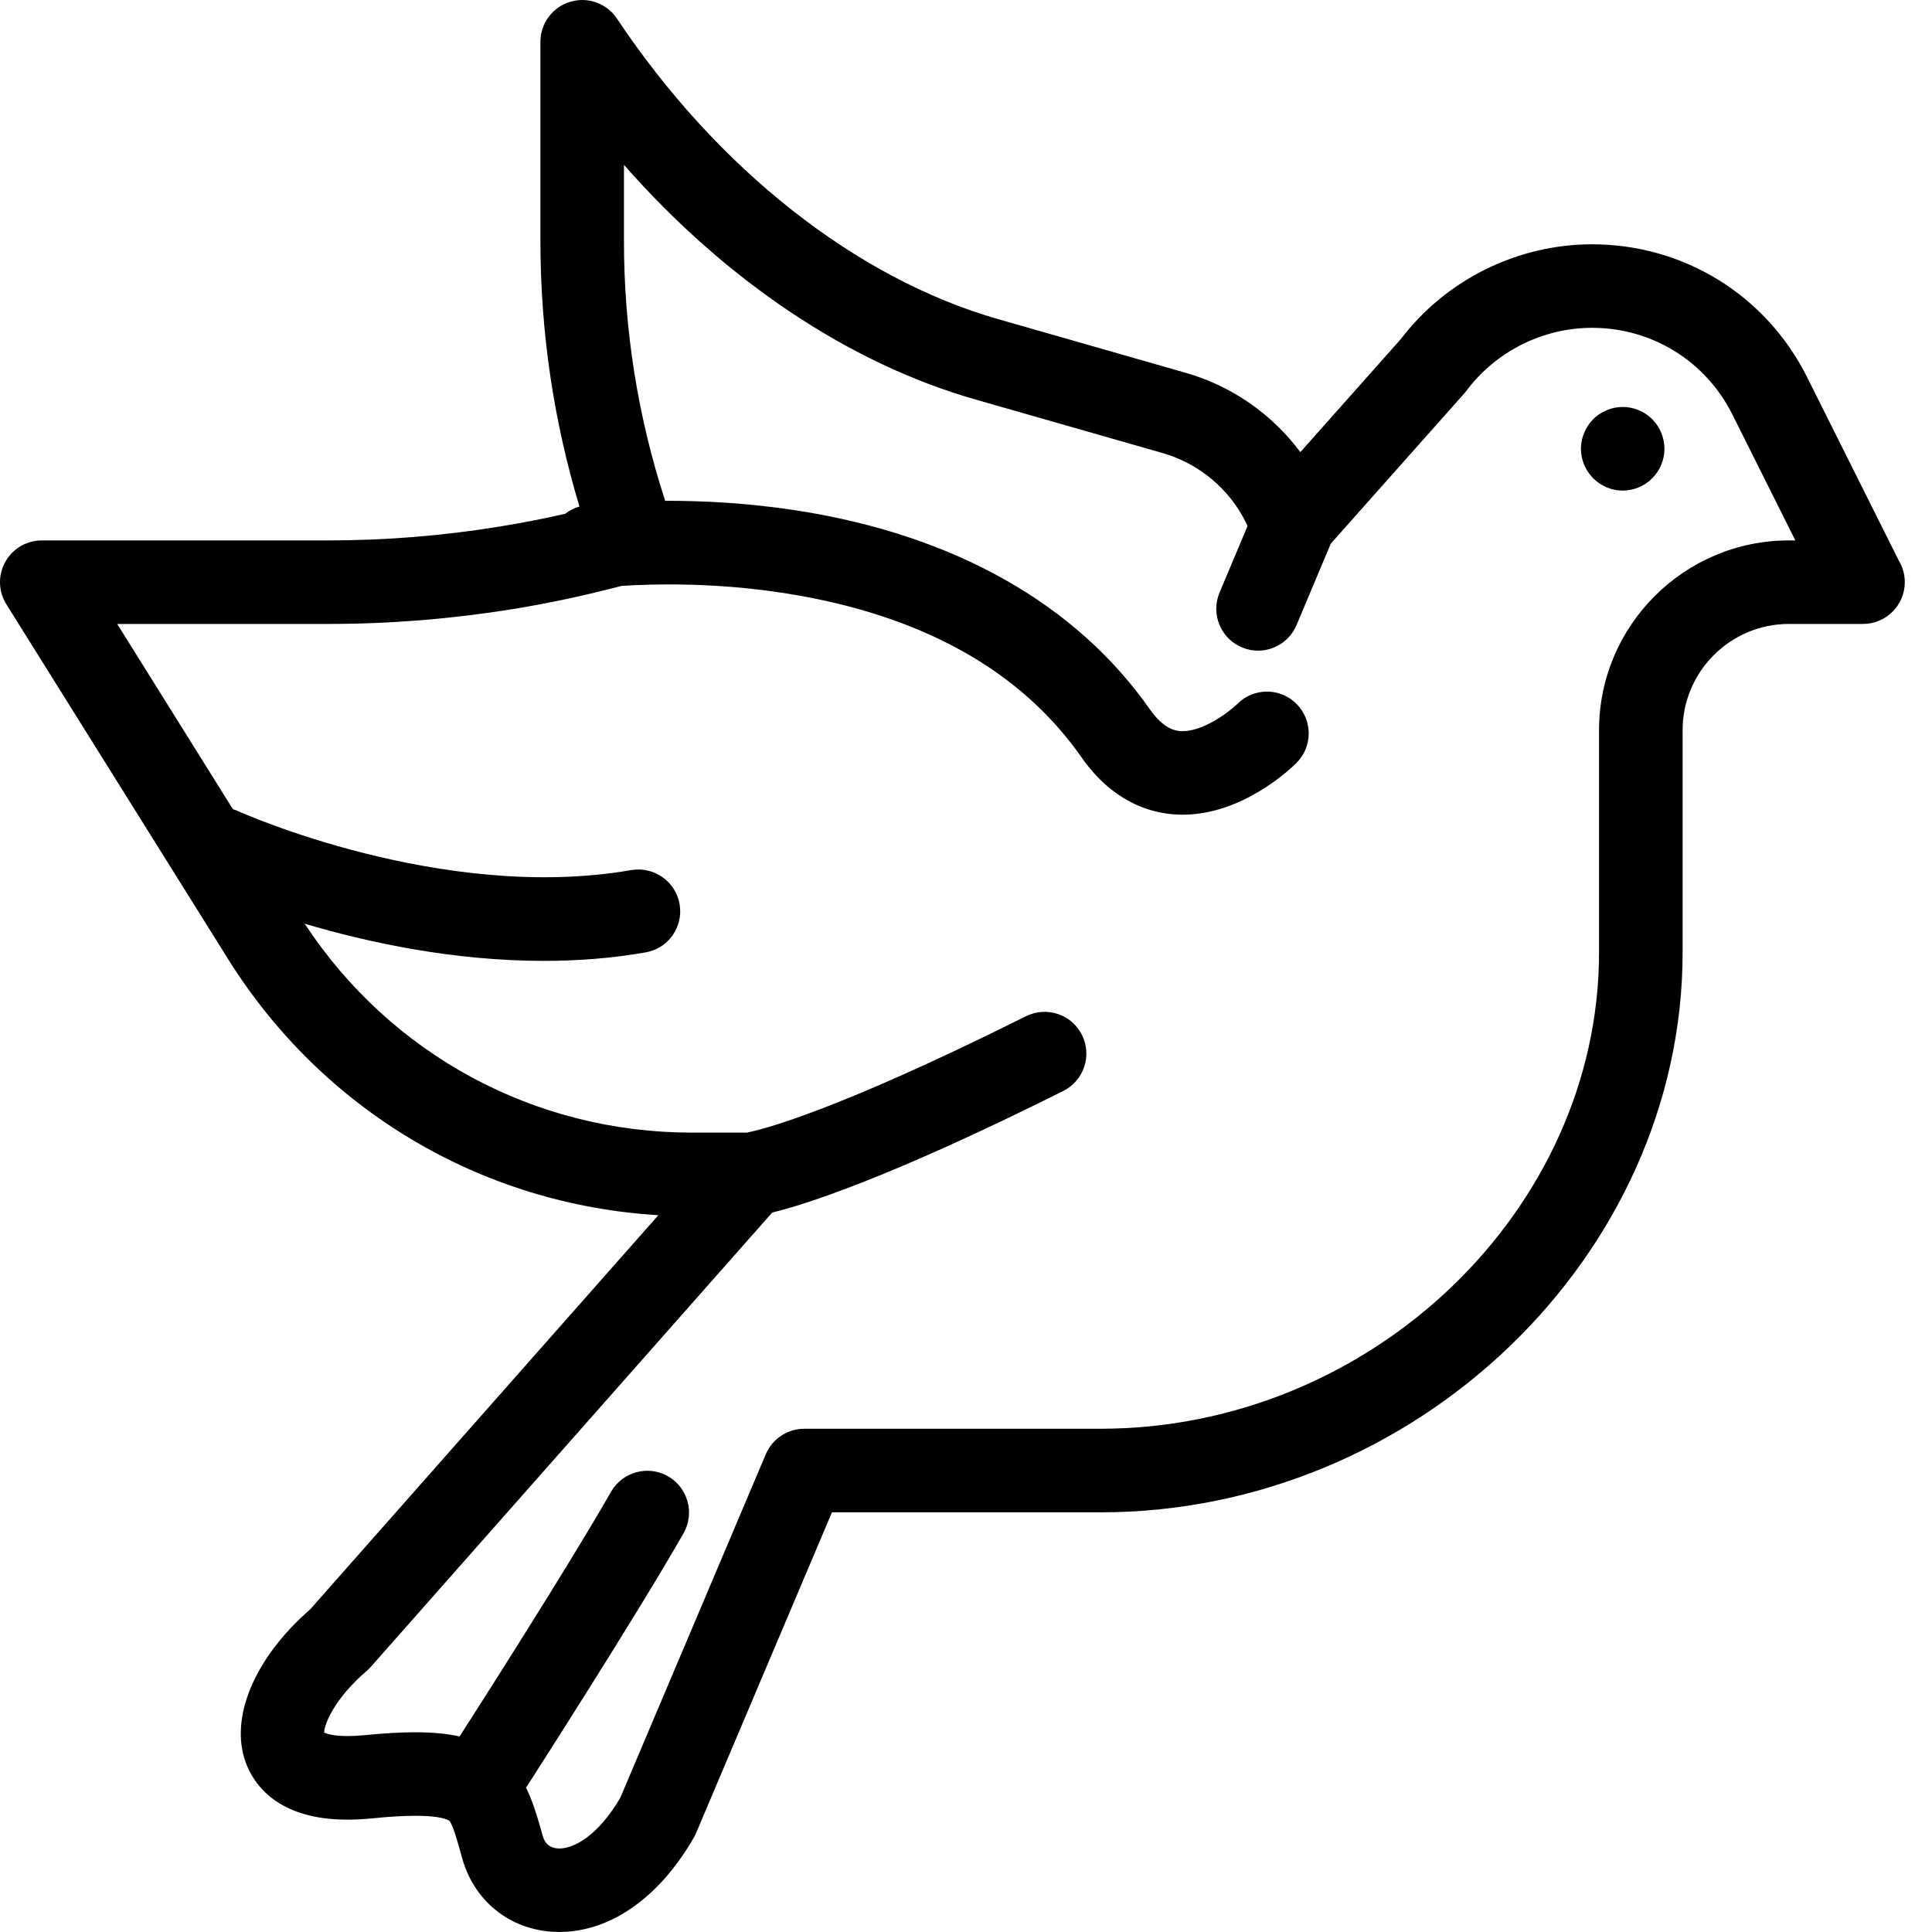 <?xml version="1.0" encoding="UTF-8"?>
<svg width="100px" height="100px" viewBox="0 0 100 100" version="1.1" xmlns="http://www.w3.org/2000/svg" xmlns:xlink="http://www.w3.org/1999/xlink">
    <title>colombe-a03</title>
    <g id="_Planche" stroke="none" stroke-width="1" fill="none" fill-rule="evenodd">
        <g id="odella-symboles" transform="translate(-666, -4589)" fill="#000000">
            <path d="M695.509,4589.095 C696.419,4588.818 697.406,4589.168 697.932,4589.962 C703.126,4597.748 710.322,4603.422 717.676,4605.522 L717.676,4605.522 L727.356,4608.292 C729.749,4608.972 731.839,4610.432 733.306,4612.402 L733.306,4612.402 L738.509,4606.548 C740.849,4603.475 744.542,4601.645 748.406,4601.645 C753.149,4601.645 757.416,4604.278 759.536,4608.525 L759.536,4608.525 L764.286,4618.025 C764.482,4618.352 764.592,4618.728 764.592,4619.132 C764.592,4620.328 763.622,4621.295 762.429,4621.295 L762.429,4621.295 L758.592,4621.295 C755.559,4621.295 753.092,4623.765 753.092,4626.795 L753.092,4626.795 L753.092,4638.292 C753.092,4654.002 739.292,4667.278 722.959,4667.278 L722.959,4667.278 L709.062,4667.278 L702.039,4683.855 C702.006,4683.938 701.969,4684.012 701.926,4684.088 C700.142,4687.208 697.602,4688.998 694.949,4688.998 C692.556,4688.998 690.586,4687.512 689.929,4685.208 L689.929,4685.208 L689.819,4684.815 C689.646,4684.188 689.426,4683.415 689.256,4683.245 C689.255,4683.244 689.244,4683.235 689.217,4683.219 L689.163,4683.192 C688.994,4683.116 688.55,4682.985 687.502,4682.985 C686.879,4682.985 686.139,4683.028 685.236,4683.122 C684.799,4683.162 684.376,4683.185 683.979,4683.185 C680.352,4683.185 679.129,4681.338 678.722,4680.235 C677.866,4677.912 679.172,4674.812 682.052,4672.302 L682.052,4672.302 L700.076,4651.898 C690.936,4651.348 682.702,4646.478 677.802,4638.635 L677.802,4638.635 L666.329,4620.278 C665.912,4619.615 665.889,4618.772 666.272,4618.085 C666.652,4617.398 667.376,4616.972 668.162,4616.972 L668.162,4616.972 L683.016,4616.972 C685.956,4616.972 688.922,4616.732 691.836,4616.258 C692.976,4616.075 694.119,4615.852 695.259,4615.592 C695.472,4615.422 695.719,4615.295 695.992,4615.218 C694.652,4610.765 693.972,4606.158 693.972,4601.485 L693.972,4601.485 L693.972,4591.162 C693.972,4590.212 694.596,4589.368 695.509,4589.095 Z M698.296,4597.532 L698.296,4601.485 C698.296,4606.068 699.016,4610.578 700.429,4614.922 C702.312,4614.915 704.706,4615.025 707.319,4615.435 C715.406,4616.705 721.702,4620.262 725.522,4625.722 C726.256,4626.765 726.866,4626.818 727.066,4626.838 C728.259,4626.942 729.746,4625.735 730.049,4625.432 C730.892,4624.585 732.262,4624.585 733.106,4625.432 C733.949,4626.275 733.949,4627.645 733.106,4628.488 C732.819,4628.775 730.332,4631.168 727.212,4631.168 C727.039,4631.168 726.866,4631.162 726.689,4631.145 C725.402,4631.035 723.539,4630.432 721.979,4628.198 C718.822,4623.688 713.699,4620.838 706.759,4619.725 C703.112,4619.142 699.886,4619.215 698.172,4619.325 C696.302,4619.818 694.409,4620.225 692.529,4620.528 C689.386,4621.038 686.186,4621.295 683.016,4621.295 L683.016,4621.295 L672.066,4621.295 L678.056,4630.885 C678.139,4630.912 678.226,4630.938 678.309,4630.978 C678.412,4631.028 688.896,4635.738 698.672,4634.035 C699.849,4633.835 700.969,4634.622 701.176,4635.795 C701.379,4636.975 700.592,4638.095 699.416,4638.295 C697.649,4638.605 695.879,4638.735 694.149,4638.735 C689.432,4638.735 685.012,4637.772 681.772,4636.812 C686.229,4643.592 693.679,4647.625 701.822,4647.625 L701.822,4647.625 L704.649,4647.625 C705.266,4647.508 708.966,4646.665 719.099,4641.602 C720.169,4641.068 721.469,4641.498 722.002,4642.568 C722.536,4643.635 722.102,4644.935 721.036,4645.468 C712.039,4649.965 707.696,4651.342 705.969,4651.762 L705.969,4651.762 L685.196,4675.272 C685.129,4675.352 685.056,4675.422 684.979,4675.488 C683.346,4676.882 682.782,4678.228 682.779,4678.678 C682.906,4678.738 683.252,4678.858 683.979,4678.858 C684.232,4678.858 684.509,4678.845 684.806,4678.818 C685.852,4678.712 686.736,4678.662 687.502,4678.662 C688.389,4678.662 689.146,4678.735 689.789,4678.878 C690.302,4678.081 692.181,4675.143 694.086,4672.078 L694.48,4671.443 C695.071,4670.49 695.655,4669.537 696.192,4668.646 L696.543,4668.062 C696.944,4667.393 697.311,4666.769 697.626,4666.218 C698.219,4665.182 699.539,4664.818 700.576,4665.412 C701.612,4666.005 701.972,4667.325 701.379,4668.365 C698.909,4672.688 693.519,4681.078 693.289,4681.435 C693.269,4681.465 693.246,4681.488 693.226,4681.522 C693.539,4682.162 693.769,4682.878 693.986,4683.648 L693.986,4683.648 L694.089,4684.022 C694.212,4684.455 694.502,4684.678 694.949,4684.678 C695.739,4684.678 696.976,4683.985 698.109,4682.048 L698.109,4682.048 L705.639,4664.268 C705.976,4663.472 706.762,4662.952 707.629,4662.952 L707.629,4662.952 L722.959,4662.952 C736.946,4662.952 748.766,4651.658 748.766,4638.292 L748.766,4638.292 L748.766,4626.795 C748.766,4621.378 753.176,4616.972 758.592,4616.972 L758.592,4616.972 L758.926,4616.972 L755.669,4610.458 C754.286,4607.688 751.502,4605.968 748.406,4605.968 C745.862,4605.968 743.436,4607.182 741.909,4609.218 C741.872,4609.265 741.836,4609.312 741.796,4609.358 L741.796,4609.358 L734.882,4617.138 L733.109,4621.352 C732.762,4622.178 731.959,4622.678 731.116,4622.678 C730.836,4622.678 730.552,4622.622 730.279,4622.508 C729.179,4622.045 728.662,4620.778 729.122,4619.678 L729.122,4619.678 L730.572,4616.228 C730.539,4616.162 730.512,4616.088 730.479,4616.025 C729.612,4614.285 728.039,4612.982 726.169,4612.448 L726.169,4612.448 L716.489,4609.678 C709.929,4607.808 703.529,4603.495 698.296,4597.532 L698.296,4597.532 Z M749.992,4610.064 C750.559,4610.064 751.115,4610.294 751.519,4610.698 C751.922,4611.104 752.152,4611.661 752.152,4612.228 C752.152,4612.798 751.922,4613.354 751.519,4613.754 C751.119,4614.161 750.559,4614.394 749.992,4614.394 C749.425,4614.394 748.865,4614.161 748.462,4613.754 C748.062,4613.354 747.829,4612.798 747.829,4612.228 C747.829,4611.661 748.062,4611.104 748.462,4610.698 C748.865,4610.294 749.425,4610.064 749.992,4610.064 Z" id="colombe-a03"></path>
        </g>
    </g>
</svg>